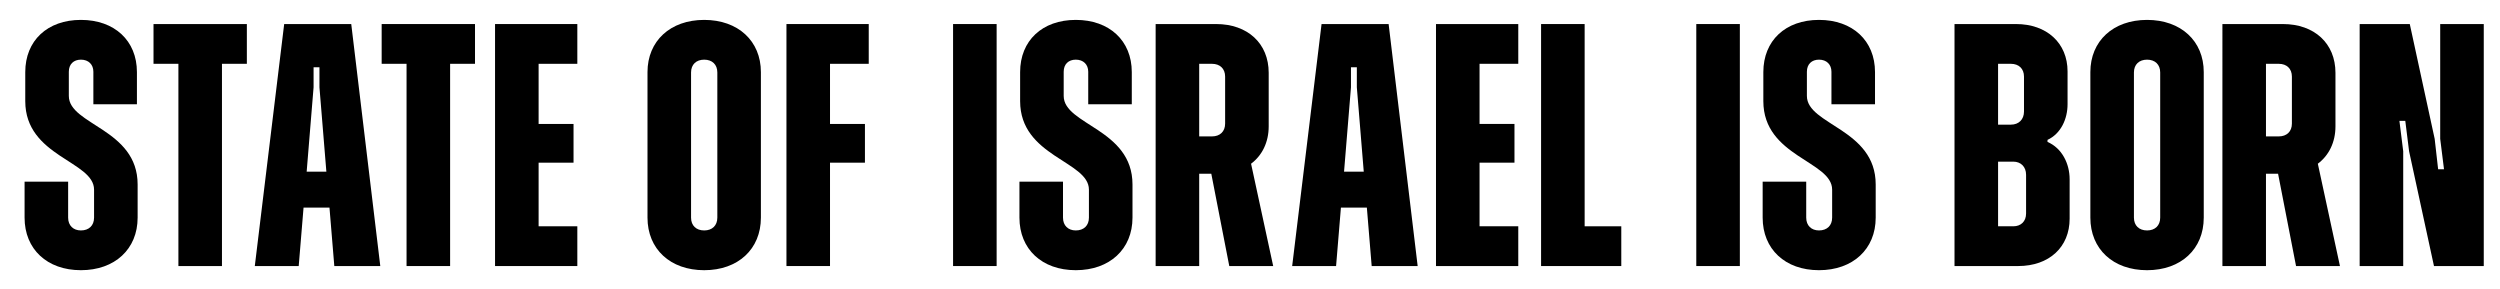 <?xml version="1.0" encoding="utf-8"?>
<!-- Generator: Adobe Illustrator 15.1.0, SVG Export Plug-In . SVG Version: 6.00 Build 0)  -->
<!DOCTYPE svg PUBLIC "-//W3C//DTD SVG 1.1//EN" "http://www.w3.org/Graphics/SVG/1.1/DTD/svg11.dtd">
<svg version="1.1" id="Layer_1" xmlns="http://www.w3.org/2000/svg" xmlns:xlink="http://www.w3.org/1999/xlink" x="0px" y="0px"
	 width="347.134px" height="40.127px" viewBox="0 0 347.134 40.127" enable-background="new 0 0 347.134 40.127"
	 xml:space="preserve">
<g>
	<path d="M3.413,30.221v-4.992h6.048v4.992c0,1.104,0.72,1.776,1.776,1.776c1.104,0,1.824-0.672,1.824-1.776v-3.888
		c0-3.984-9.553-4.561-9.553-12.289v-4.032c0-4.369,3.072-7.249,7.729-7.249c4.656,0,7.776,2.88,7.776,7.249v4.464h-6.048V9.963
		c0-1.008-0.672-1.68-1.728-1.68c-1.008,0-1.68,0.625-1.68,1.68v3.36c0,4.032,9.553,4.561,9.553,12.289v4.608
		c0,4.369-3.168,7.297-7.873,7.297C6.533,37.518,3.413,34.59,3.413,30.221z"/>
	<path d="M34.277,8.859h-3.456v28.083h-6.049V8.859h-3.456V3.339h12.961V8.859z"/>
	<path d="M45.749,28.829h-3.6l-0.672,8.113H35.38L39.46,3.339h9.312l4.032,33.603h-6.384L45.749,28.829z M45.317,23.837
		l-0.96-11.713V9.339h-0.816v2.784l-0.96,11.713H45.317z"/>
	<path d="M65.957,8.859H62.5v28.083h-6.049V8.859h-3.456V3.339h12.961V8.859z"/>
	<path d="M74.788,8.859v8.353h4.849v5.376h-4.849v8.833h5.376v5.521H68.739V3.339h11.425v5.521H74.788z"/>
	<path d="M89.907,30.221V10.012c0-4.32,3.168-7.249,7.873-7.249s7.873,2.928,7.873,7.249v20.209c0,4.369-3.168,7.297-7.873,7.297
		S89.907,34.59,89.907,30.221z M99.604,30.221V10.06c0-1.104-0.72-1.776-1.824-1.776s-1.824,0.672-1.824,1.776v20.162
		c0,1.104,0.72,1.776,1.824,1.776S99.604,31.325,99.604,30.221z"/>
	<path d="M115.25,8.859v8.353h4.849v5.376h-4.849v14.353h-6.048V3.339h11.425v5.521H115.25z"/>
	<path d="M132.337,3.339h6.048v33.603h-6.048V3.339z"/>
	<path d="M141.553,30.221v-4.992h6.048v4.992c0,1.104,0.72,1.776,1.776,1.776c1.104,0,1.824-0.672,1.824-1.776v-3.888
		c0-3.984-9.553-4.561-9.553-12.289v-4.032c0-4.369,3.072-7.249,7.729-7.249c4.656,0,7.776,2.88,7.776,7.249v4.464h-6.048V9.963
		c0-1.008-0.672-1.68-1.728-1.68c-1.008,0-1.68,0.625-1.68,1.68v3.36c0,4.032,9.553,4.561,9.553,12.289v4.608
		c0,4.369-3.168,7.297-7.873,7.297C144.673,37.518,141.553,34.59,141.553,30.221z"/>
	<path d="M168.193,24.125h-1.68v12.817h-6.048V3.339h8.401c4.368,0,7.297,2.688,7.297,6.769v7.441c0,2.208-0.912,4.032-2.448,5.185
		l3.072,14.209h-6.097L168.193,24.125z M166.513,18.94h1.776c1.104,0,1.824-0.672,1.824-1.776v-6.528
		c0-1.104-0.72-1.776-1.824-1.776h-1.776V18.94z"/>
	<path d="M189.793,28.829h-3.601l-0.672,8.113h-6.097l4.081-33.603h9.312l4.032,33.603h-6.385L189.793,28.829z M189.362,23.837
		l-0.96-11.713V9.339h-0.816v2.784l-0.96,11.713H189.362z"/>
	<path d="M205.441,8.859v8.353h4.849v5.376h-4.849v8.833h5.377v5.521h-11.425V3.339h11.425v5.521H205.441z"/>
	<path d="M225.122,31.421v5.521h-11.137V3.339h6.048v28.083H225.122z"/>
	<path d="M235.536,3.339h6.048v33.603h-6.048V3.339z"/>
	<path d="M244.751,30.221v-4.992h6.049v4.992c0,1.104,0.72,1.776,1.775,1.776c1.104,0,1.824-0.672,1.824-1.776v-3.888
		c0-3.984-9.553-4.561-9.553-12.289v-4.032c0-4.369,3.072-7.249,7.729-7.249s7.777,2.88,7.777,7.249v4.464h-6.049V9.963
		c0-1.008-0.672-1.68-1.729-1.68c-1.008,0-1.68,0.625-1.68,1.68v3.36c0,4.032,9.553,4.561,9.553,12.289v4.608
		c0,4.369-3.168,7.297-7.873,7.297C247.872,37.518,244.751,34.59,244.751,30.221z"/>
	<path d="M287.376,24.893v5.472c0,3.937-2.833,6.577-7.153,6.577h-8.832V3.339h8.544c4.272,0,7.153,2.64,7.153,6.577v4.561
		c0,2.016-0.912,4.08-2.784,4.944v0.288C286.32,20.572,287.376,22.733,287.376,24.893z M277.439,8.859v8.449h1.776
		c1.104,0,1.824-0.72,1.824-1.824v-4.848c0-1.104-0.72-1.776-1.824-1.776H277.439z M281.328,24.269c0-1.104-0.72-1.824-1.776-1.824
		h-2.112v8.977h2.112c1.057,0,1.776-0.672,1.776-1.776V24.269z"/>
	<path d="M290.254,30.221V10.012c0-4.32,3.168-7.249,7.873-7.249c4.704,0,7.872,2.928,7.872,7.249v20.209
		c0,4.369-3.168,7.297-7.872,7.297C293.422,37.518,290.254,34.59,290.254,30.221z M299.951,30.221V10.06
		c0-1.104-0.72-1.776-1.823-1.776c-1.104,0-1.824,0.672-1.824,1.776v20.162c0,1.104,0.72,1.776,1.824,1.776
		C299.231,31.998,299.951,31.325,299.951,30.221z"/>
	<path d="M316.319,24.125h-1.681v12.817h-6.048V3.339h8.4c4.368,0,7.297,2.688,7.297,6.769v7.441c0,2.208-0.912,4.032-2.448,5.185
		l3.072,14.209h-6.097L316.319,24.125z M314.638,18.94h1.776c1.104,0,1.824-0.672,1.824-1.776v-6.528
		c0-1.104-0.72-1.776-1.824-1.776h-1.776V18.94z"/>
	<path d="M327.647,3.339h6.96l3.456,15.938l0.48,4.224h0.816l-0.528-4.224V3.339h6.049v33.603h-6.913l-3.456-15.938l-0.528-4.224
		h-0.815l0.527,4.224v15.938h-6.048V3.339z"/>
</g>
</svg>
